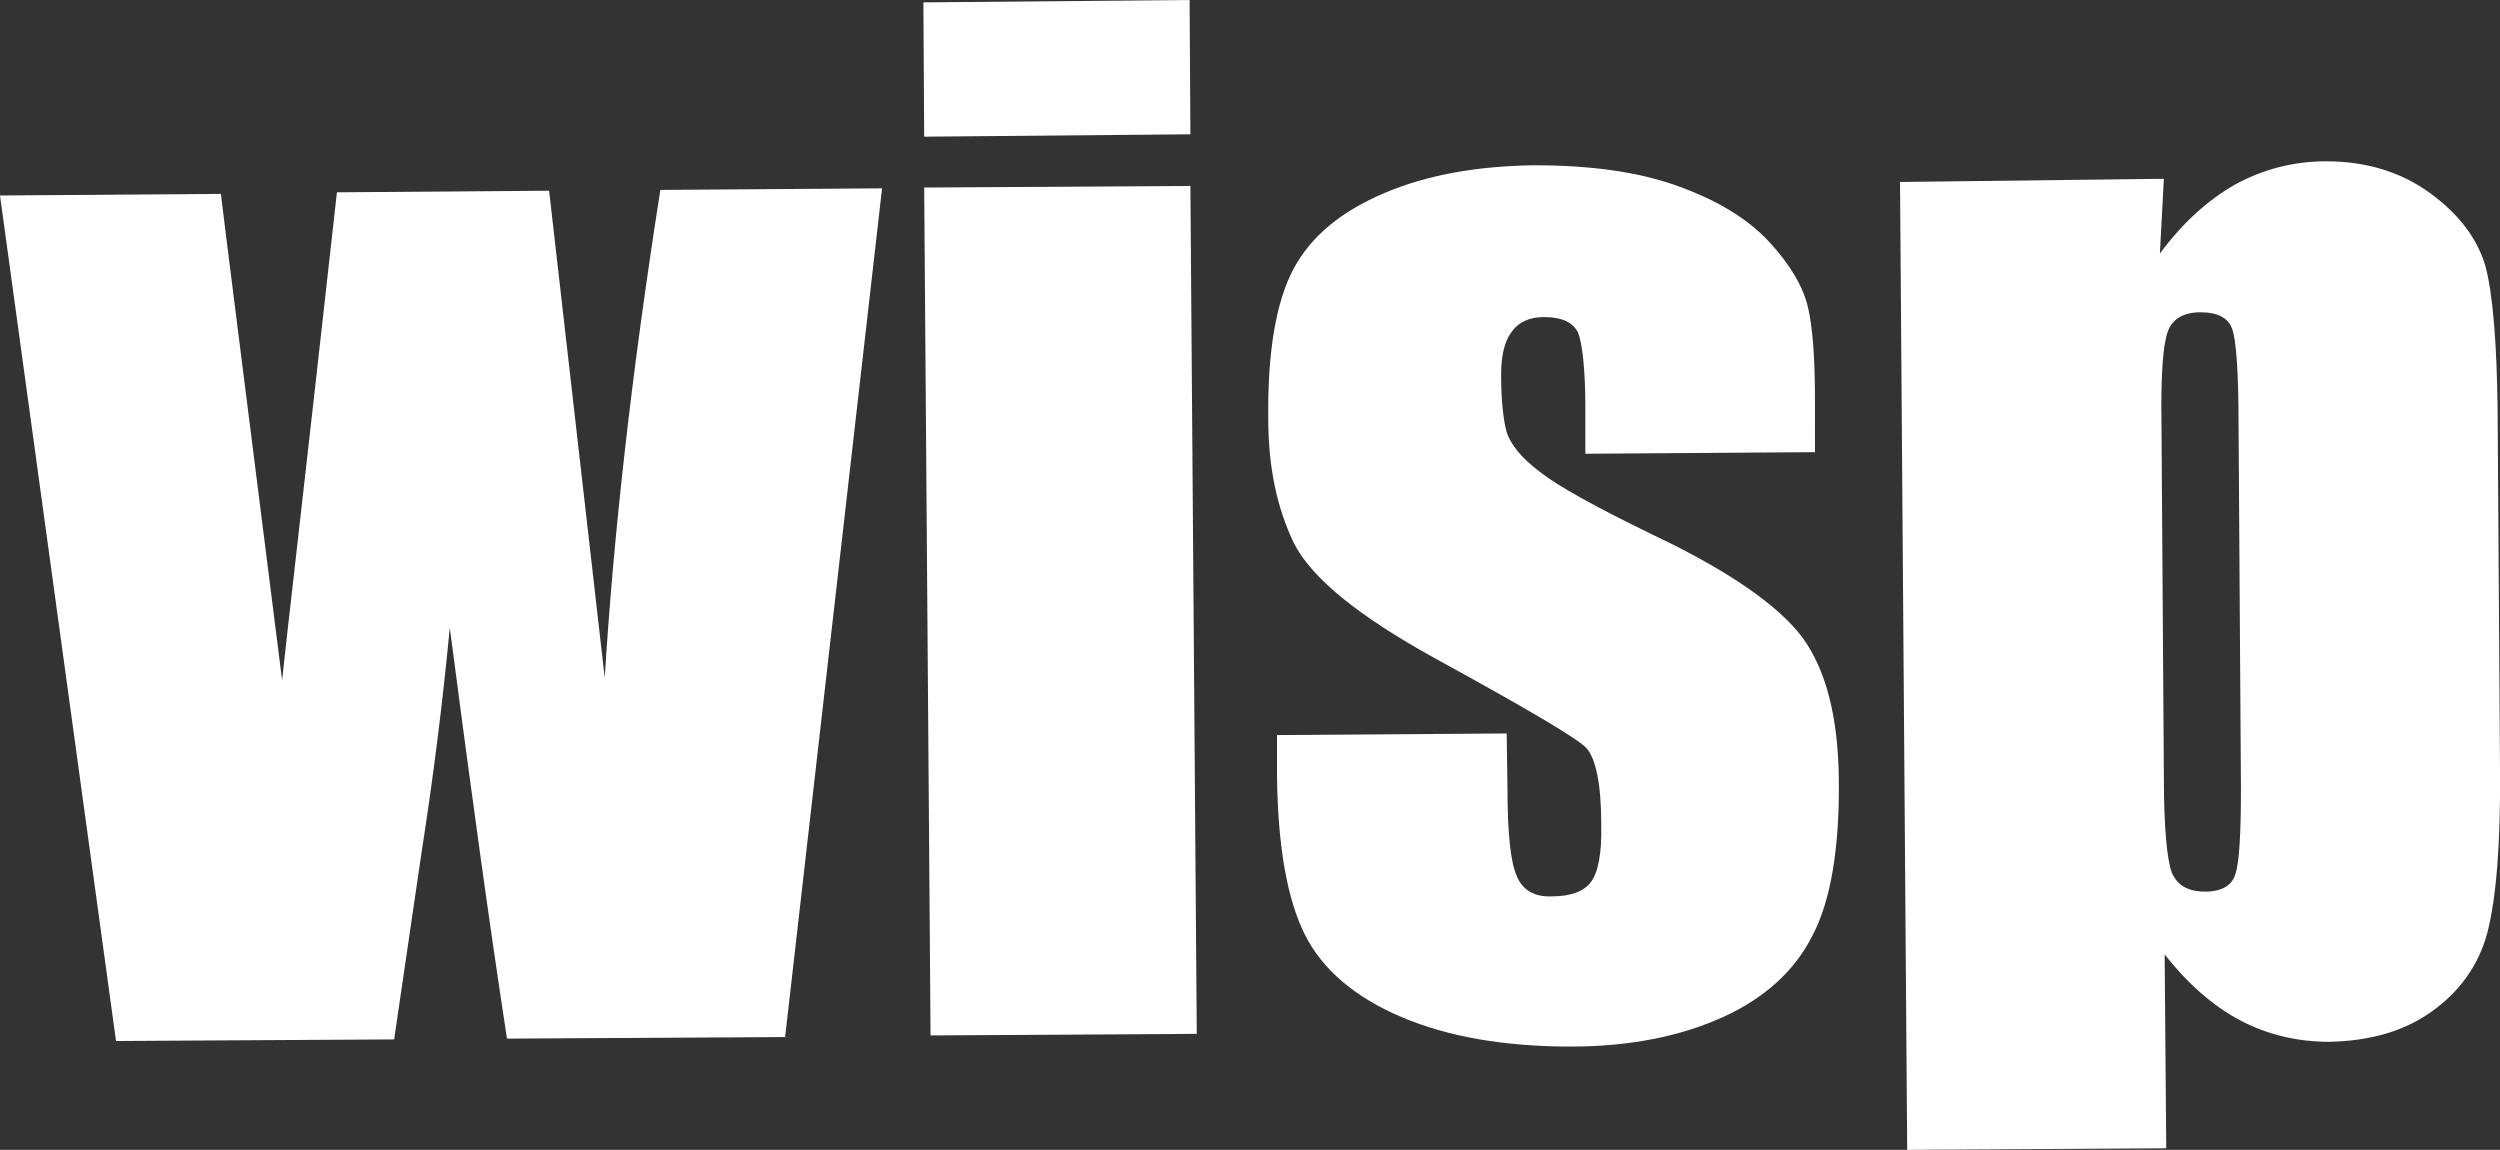 <?xml version="1.0" encoding="utf-8"?>
<!-- Generator: Adobe Illustrator 22.1.0, SVG Export Plug-In . SVG Version: 6.00 Build 0)  -->
<svg version="1.1" id="レイヤー_1" xmlns="http://www.w3.org/2000/svg" xmlns:xlink="http://www.w3.org/1999/xlink" x="0px"
	 y="0px" viewBox="0 0 314.6 144.7" style="enable-background:new 0 0 314.6 144.7;" xml:space="preserve">
<rect x="0" y="0" width="314.6" height="144.7" fill="#333333" stroke="none"/>
<style type="text/css">
	.st0{fill:#FFFFFF;}
</style>
<g>
	<g>
		<g>
			<g>
				<g>
					<path class="st0" d="M111,23.7L98.8,130.5l-35,0.2c-2-13-4.4-30.2-7.2-51.7c-0.9,9.5-2.1,19-3.6,28.6l-3.4,23.2l-35,0.2L0,24.6
						l27.8-0.2c0.3,2.7,2.9,23.1,7.7,61.2c0.4-4,2.8-24.5,6.9-61.4L69.1,24l7,61.3c1.1-18,3.4-38.5,7-61.4L111,23.7z"/>
					<path class="st0" d="M149.8,23.4l0.8,106.7l-33.5,0.2l-0.8-106.7L149.8,23.4z M149.7,0l0.1,16.9l-33.5,0.3l-0.1-16.9L149.7,0z"
						/>
					<path class="st0" d="M228.4,56.9l-28.9,0.2v-5.8c0-4.9-0.4-8.1-0.9-9.4c-0.6-1.3-2-2-4.3-2c-1.8,0-3.2,0.6-4.1,1.9
						c-0.9,1.2-1.3,3-1.3,5.4c0,3.3,0.3,5.7,0.7,7.2c0.5,1.5,1.8,3.2,4.2,5c2.3,1.8,7,4.4,14.2,7.9c9.5,4.5,15.8,8.9,18.8,12.9
						c3,4.1,4.5,10,4.6,17.8c0.1,8.7-1,15.3-3.3,19.7c-2.2,4.4-6,7.9-11.3,10.3c-5.3,2.4-11.7,3.7-19.1,3.7
						c-8.3,0-15.4-1.2-21.3-3.7c-5.9-2.5-10-6-12.2-10.4s-3.4-11-3.5-20v-5.1l28.9-0.2l0.1,6.8c0,5.8,0.4,9.5,1.2,11.2
						c0.7,1.7,2.2,2.6,4.4,2.5c2.3,0,4-0.6,4.9-1.8c0.9-1.2,1.4-3.6,1.3-7.3c0-5.1-0.7-8.3-1.9-9.6c-1.3-1.3-7.6-5-19.1-11.3
						c-9.6-5.3-15.5-10.1-17.7-14.5c-2.1-4.4-3.2-9.5-3.2-15.6c-0.1-8.5,1-14.8,3.2-18.9s6-7.2,11.4-9.5s11.7-3.4,18.8-3.5
						c7.1,0,13.1,0.8,18.1,2.6c5,1.8,8.8,4.1,11.5,7s4.3,5.7,4.9,8.2c0.6,2.5,0.9,6.4,0.9,11.8L228.4,56.9z"/>
					<path class="st0" d="M281.7,53.4c0-6.6-0.3-10.6-0.8-12s-1.8-2.1-4-2.1c-2.1,0-3.5,0.8-4.1,2.4c-0.6,1.6-0.9,5.5-0.8,11.7
						l0.3,44.3c0,6.5,0.4,10.5,1,12.1c0.7,1.6,2,2.4,4.2,2.4c2.1,0,3.4-0.8,3.8-2.2c0.5-1.5,0.7-5.1,0.7-10.8L281.7,53.4z
						 M272.3,22.5l-0.5,9.4c2.9-3.9,6-6.7,9.5-8.7c3.5-1.9,7.3-2.9,11.4-2.9c5,0,9.4,1.3,13.1,4s6,5.8,7,9.3c0.9,3.5,1.4,9.5,1.5,18
						l0.3,45c0.1,9.7-0.5,16.6-1.6,20.8c-1.1,4.1-3.5,7.4-7,9.9c-3.5,2.5-7.8,3.7-12.9,3.8c-4,0-7.8-0.9-11.2-2.7
						c-3.4-1.8-6.6-4.6-9.5-8.3l0.2,24.4l-32.6,0.2l-0.9-121.8L272.3,22.5z"/>
				</g>
			</g>
		</g>
	</g>
</g>
</svg>
